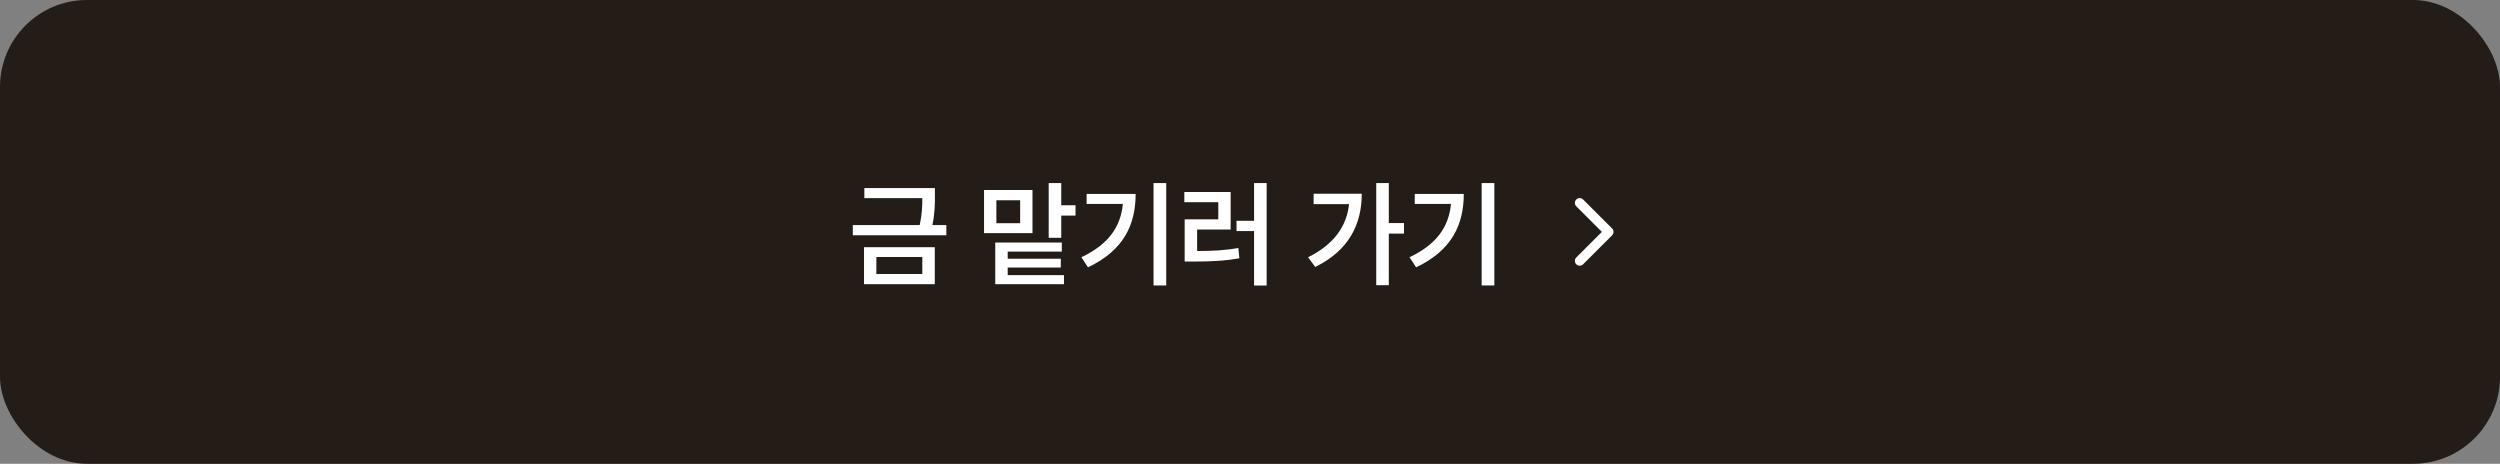 <svg width="345" height="64" viewBox="0 0 345 64" fill="none" xmlns="http://www.w3.org/2000/svg">
<rect x="0" y="0" width="345" height="64" fill="#808080" stroke="none"/>
<rect width="345" height="64" rx="12" fill="#241C16"/>
<path d="M129.016 25.953V27.047C129.016 28.141 129.016 29.391 128.672 31.062H130.594V32.469H117.688V31.062H126.922C127.25 29.539 127.281 28.375 127.281 27.344H119.281V25.953H129.016ZM129 34.109V39.219H119.234V34.109H129ZM120.938 35.469V37.812H127.281V35.469H120.938ZM142.484 26.219V32.172H135.797V26.219H142.484ZM137.5 27.641V30.797H140.781V27.641H137.5ZM146.453 25.266V28.328H148.422V29.75H146.453V32.812H144.719V25.266H146.453ZM146.531 33.469V34.719H139.062V35.703H146.391V36.922H139.062V37.969H146.828V39.219H137.344V33.469H146.531ZM160.938 25.266V39.391H159.188V25.266H160.938ZM156.719 26.766C156.719 30.969 155.094 34.547 150.141 36.891L149.234 35.5C152.93 33.742 154.648 31.352 154.953 28.141H149.953V26.766H156.719ZM174.797 25.266V39.406H173.062V31.891H170.641V30.469H173.062V25.266H174.797ZM169.828 26.5V31.672H165.203V34.641C167.297 34.633 168.992 34.562 170.891 34.219L171.031 35.641C168.922 36.016 167.047 36.094 164.609 36.094H163.484V30.266H168.125V27.906H163.438V26.5H169.828ZM191.656 25.266V30.781H193.75V32.234H191.656V39.359H189.922V25.266H191.656ZM187.922 26.734C187.922 30.891 186.203 34.531 181.5 36.844L180.516 35.5C183.953 33.789 185.812 31.383 186.172 28.172H181.281V26.734H187.922ZM206.219 25.266V39.391H204.469V25.266H206.219ZM202 26.766C202 30.969 200.375 34.547 195.422 36.891L194.516 35.5C198.211 33.742 199.93 31.352 200.234 28.141H195.234V26.766H202Z" fill="white"/>
<path d="M218 36L222 32L218 28" stroke="white" stroke-width="1.333" stroke-linecap="round" stroke-linejoin="round"/>
</svg>
